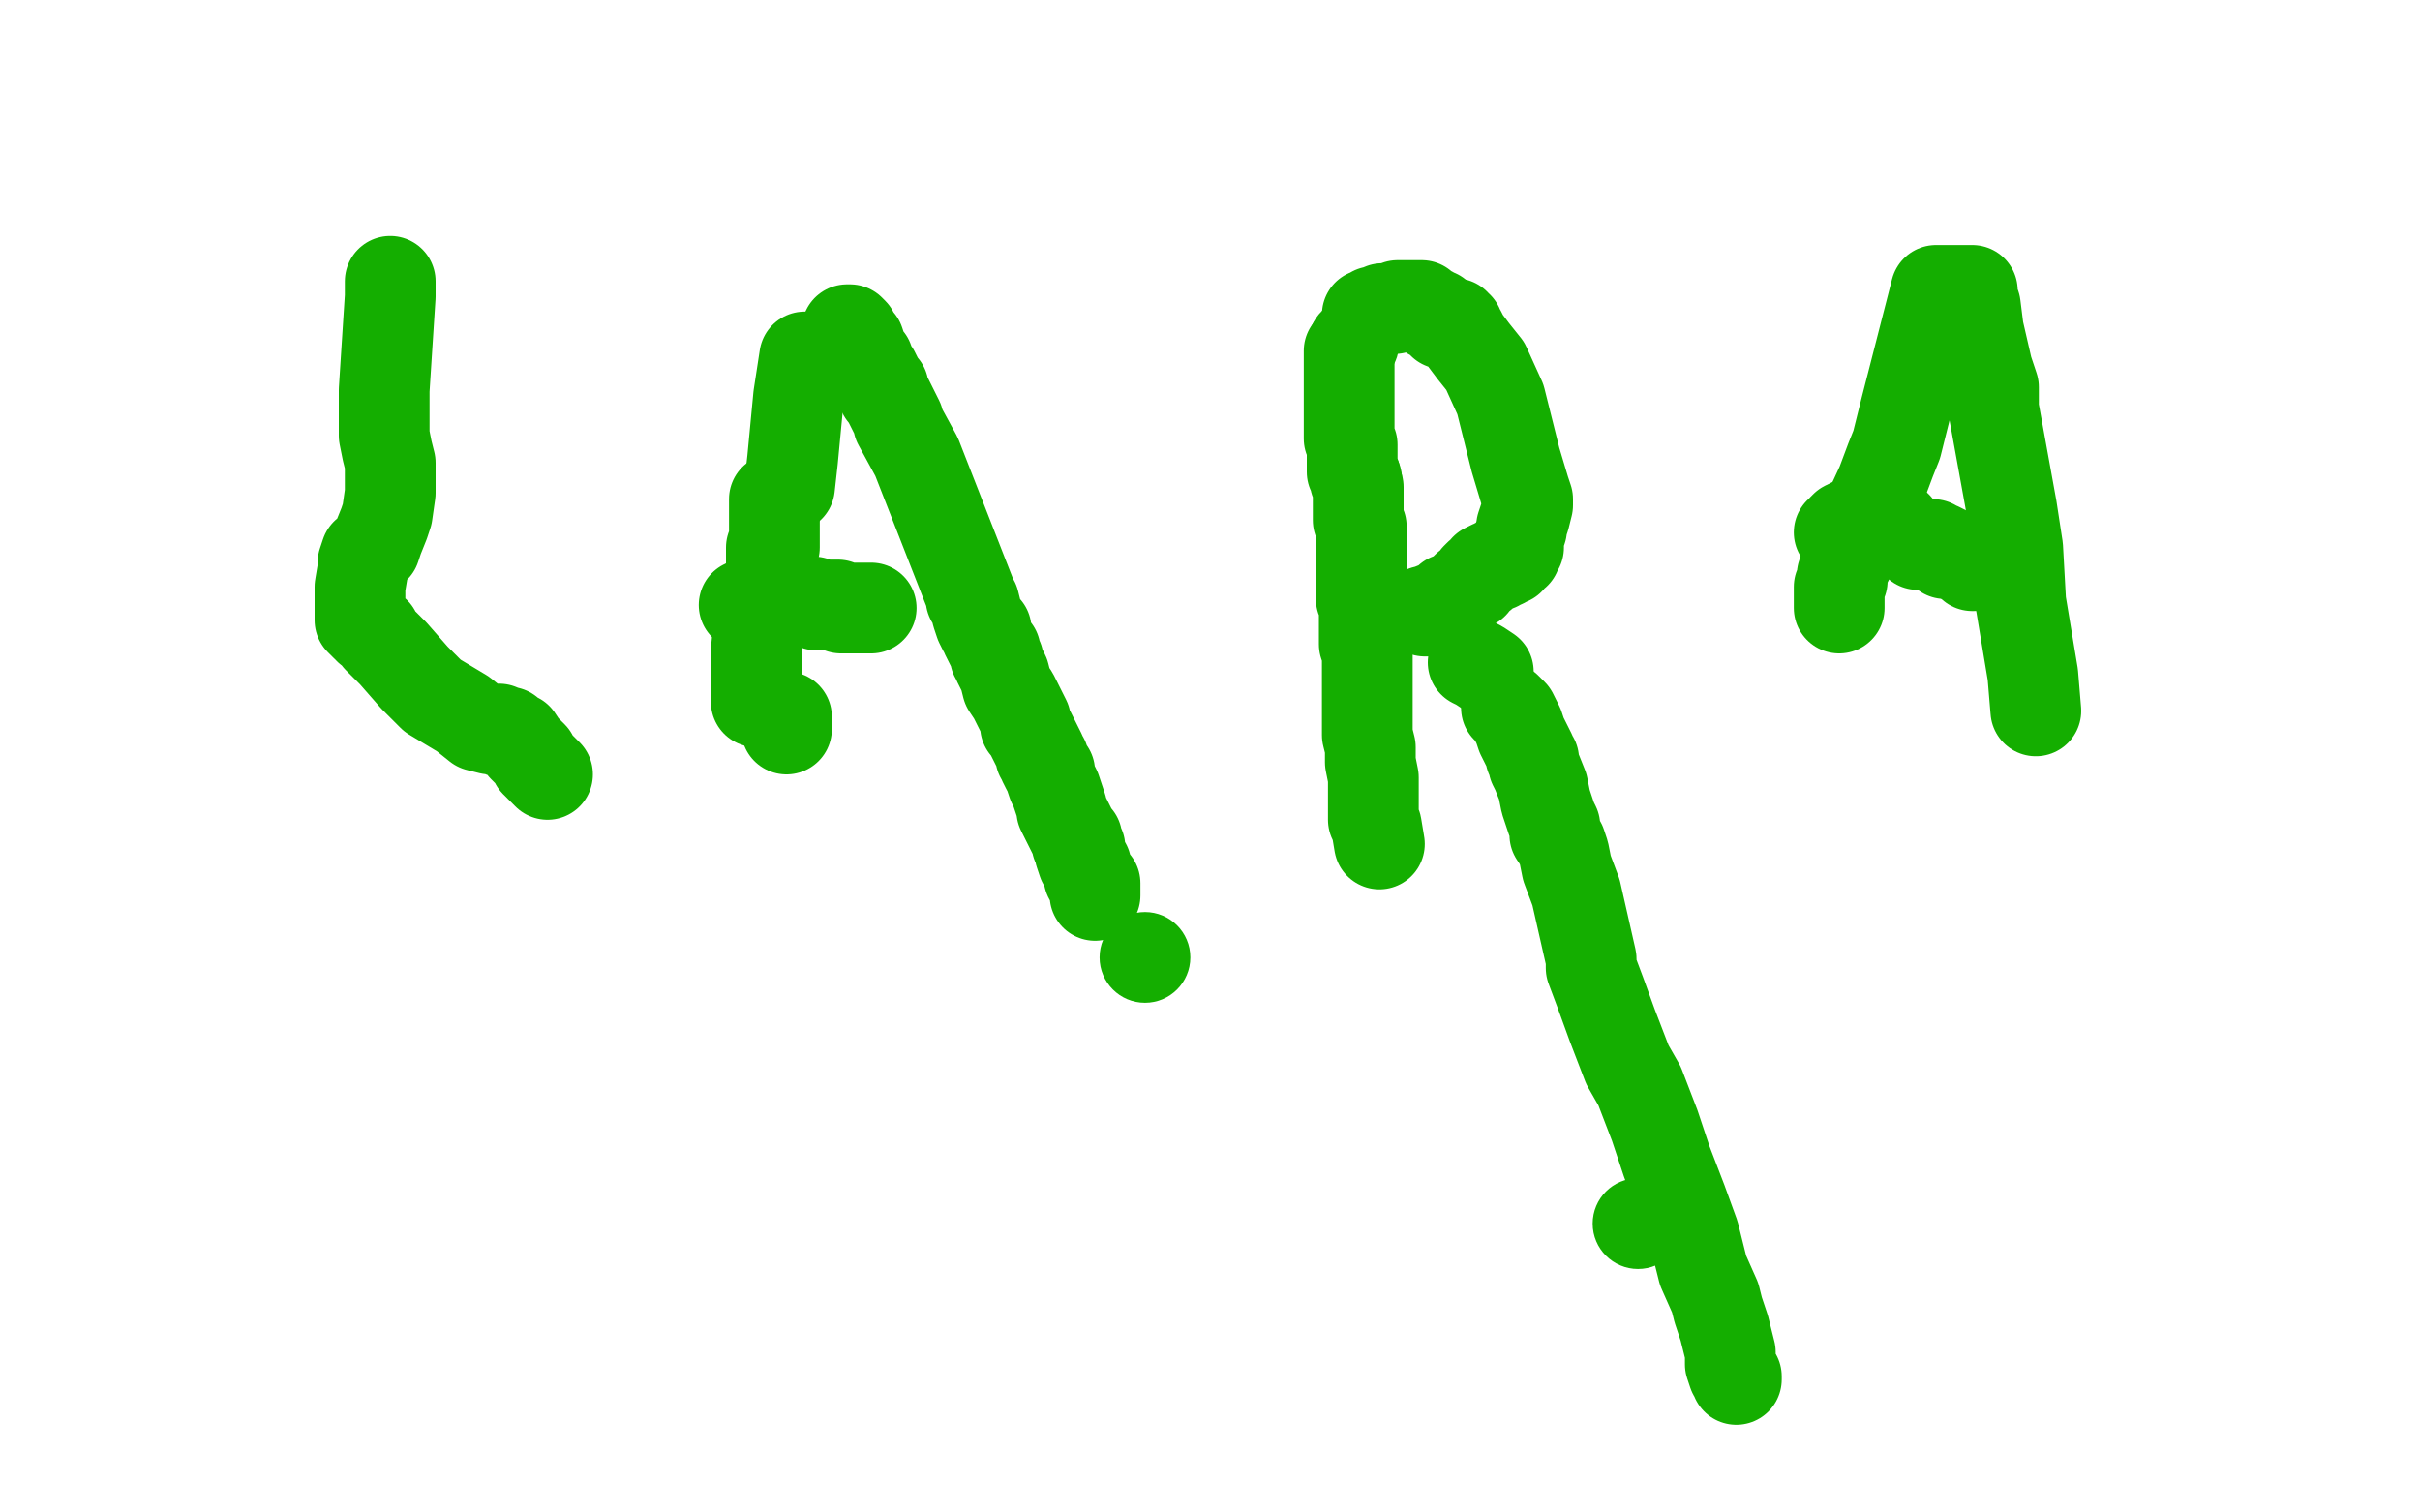 <?xml version="1.0" standalone="no"?>
<!DOCTYPE svg PUBLIC "-//W3C//DTD SVG 1.1//EN"
"http://www.w3.org/Graphics/SVG/1.1/DTD/svg11.dtd">

<svg width="800" height="500" version="1.1" xmlns="http://www.w3.org/2000/svg" xmlns:xlink="http://www.w3.org/1999/xlink" style="stroke-antialiasing: false"><desc>This SVG has been created on https://colorillo.com/</desc><rect x='0' y='0' width='800' height='500' style='fill: rgb(255,255,255); stroke-width:0' /><polyline points="129,93 129,98 129,98 127,129 127,129 127,137 127,137 127,142 127,142 127,144 127,144 128,149 128,149 129,153 129,153 129,156 129,156 129,163 128,170 127,173 125,178 124,181 123,182 122,183 121,183 120,186 120,188 119,194 119,200 119,202 119,203 119,204 119,205 120,206 121,207 122,207 122,208 124,209 125,211 130,216 137,224 143,230 148,233 153,236 158,240 162,241 165,241 166,242 167,242 168,242 169,243 171,244 173,247 176,250 177,252 178,253 179,254 181,256" style="fill: none; stroke: #14ae00; stroke-width: 30; stroke-linejoin: round; stroke-linecap: round; stroke-antialiasing: false; stroke-antialias: 0; opacity: 1.0"/>
<polyline points="260,241 260,237 260,237" style="fill: none; stroke: #14ae00; stroke-width: 30; stroke-linejoin: round; stroke-linecap: round; stroke-antialiasing: false; stroke-antialias: 0; opacity: 1.0"/>
<polyline points="261,161 262,152 262,152 264,131 264,131 266,118 266,118 267,118 269,118" style="fill: none; stroke: #14ae00; stroke-width: 30; stroke-linejoin: round; stroke-linecap: round; stroke-antialiasing: false; stroke-antialias: 0; opacity: 1.0"/>
<circle cx="378.5" cy="316.5" r="15" style="fill: #14ae00; stroke-antialiasing: false; stroke-antialias: 0; opacity: 1.0"/>
<polyline points="280,109 281,109 281,109 282,110 282,110 282,112 282,112 284,113 284,113 285,116 285,116 286,118 286,118 287,119 287,119 288,122 289,123 290,125 290,126 291,127 292,128 292,129 292,130 293,131 294,133 295,135 297,139 297,140 303,151 321,197 321,198 322,199 323,203 324,206 325,208 326,208 326,209 326,210 327,212 328,214 329,215 329,217 330,218 330,219 332,223 333,227 335,230 337,234 338,236 339,238 339,240 340,241 341,243 342,245 343,247 344,249 344,250 345,251 345,252 346,254 347,255 347,256 348,259 349,261 350,264 351,267 351,268 352,270 353,272 354,274 355,276 356,277 356,279 357,280 357,282 358,285 359,286 360,290 362,292 362,294 362,295 362,296" style="fill: none; stroke: #14ae00; stroke-width: 30; stroke-linejoin: round; stroke-linecap: round; stroke-antialiasing: false; stroke-antialias: 0; opacity: 1.0"/>
<polyline points="250,232 250,231 250,231 250,230 250,230 250,227 250,227 250,226 250,226 250,225 250,225 250,224 250,224 250,223 250,223 250,215 251,205 251,204 251,203 251,202 251,201 251,200 251,199 252,198 252,197 253,196 253,195 254,192 255,188 255,185 255,184 255,183 255,182 255,181 256,181 256,180 256,179 256,178 256,176 256,172 256,167 256,165" style="fill: none; stroke: #14ae00; stroke-width: 30; stroke-linejoin: round; stroke-linecap: round; stroke-antialiasing: false; stroke-antialias: 0; opacity: 1.0"/>
<polyline points="246,200 247,200 247,200 247,201 247,201 248,201 248,201 249,203 249,203 250,203 250,203 251,203 251,202 252,201 253,200 253,199 254,199 255,199 256,199 256,198 257,198 258,198 259,198 260,198 261,198 262,198 263,198 263,199 264,199 265,199 266,199 267,199 269,199 270,200 272,200 273,200 274,200 275,200 276,200 277,200 278,201 279,201 280,201 281,201 282,201 284,201 285,201 286,201 287,201 288,201" style="fill: none; stroke: #14ae00; stroke-width: 30; stroke-linejoin: round; stroke-linecap: round; stroke-antialiasing: false; stroke-antialias: 0; opacity: 1.0"/>
<circle cx="447.5" cy="113.5" r="15" style="fill: #14ae00; stroke-antialiasing: false; stroke-antialias: 0; opacity: 1.0"/>
<circle cx="448.5" cy="158.5" r="15" style="fill: #14ae00; stroke-antialiasing: false; stroke-antialias: 0; opacity: 1.0"/>
<polyline points="446,116 446,118 446,118 446,119 446,119 446,122 446,122 446,126 446,126 446,127 446,127 446,128 446,128 446,129 446,130 446,132 446,133 446,134 446,135 446,136 446,137 446,139 446,140 446,142 446,143 446,145 447,147 447,150 447,153 447,156 448,157 448,159 449,161 449,163 449,167 449,169 449,171 449,172 450,174 450,175 450,179 450,185 450,186 450,187 450,188 450,190 450,192 450,194 450,198 451,200 451,203 451,206 451,208 451,213 452,216 452,218 452,219 452,222 452,225 452,227 452,233 452,238 452,243 453,247 453,249 453,252 454,257 454,262 454,267 454,271 455,273 456,279" style="fill: none; stroke: #14ae00; stroke-width: 30; stroke-linejoin: round; stroke-linecap: round; stroke-antialiasing: false; stroke-antialias: 0; opacity: 1.0"/>
<polyline points="452,104 453,104 453,104 454,103 454,103 456,103 456,103 457,102 457,102 459,102 459,102 460,102 461,102 462,101 463,101 464,101 465,101 466,101 467,101 468,101 469,101 470,101 471,102 472,103 473,103 473,104 474,104 475,104 476,106 477,106 477,107 478,107 479,107 480,107 481,107 481,108 482,108 482,109 483,110 484,112 487,116 491,121 496,132 501,152 504,162 505,165 505,166 505,167 504,171 503,174 503,175 502,178 502,180 502,181 501,182 501,183 500,183 499,183 499,184 499,185 498,185 497,186 495,186 495,187 494,187 493,187 491,188 491,189 490,190 489,190 488,191 487,193 485,194 484,195 483,196 482,197 481,198 480,198 479,198 479,199 477,200 476,201 474,201 472,202 471,202" style="fill: none; stroke: #14ae00; stroke-width: 30; stroke-linejoin: round; stroke-linecap: round; stroke-antialiasing: false; stroke-antialias: 0; opacity: 1.0"/>
<polyline points="487,219 489,220 489,220 492,222 492,222" style="fill: none; stroke: #14ae00; stroke-width: 30; stroke-linejoin: round; stroke-linecap: round; stroke-antialiasing: false; stroke-antialias: 0; opacity: 1.0"/>
<circle cx="541.5" cy="404.5" r="15" style="fill: #14ae00; stroke-antialiasing: false; stroke-antialias: 0; opacity: 1.0"/>
<polyline points="498,234 499,235 499,235 500,236 500,236 502,240 502,240 503,243 503,243 504,245 504,245 505,247 505,247 506,249 506,249 506,250 507,251 507,253 508,255 510,260 511,265 512,268 513,271 514,273 514,276 516,279 517,282 518,287 521,295 526,317 526,319 526,320 529,328 533,339 538,352 542,359 547,372 551,384 556,397 560,408 563,420 567,429 568,433 570,439 572,447 572,451 573,454 574,455 574,456" style="fill: none; stroke: #14ae00; stroke-width: 30; stroke-linejoin: round; stroke-linecap: round; stroke-antialiasing: false; stroke-antialias: 0; opacity: 1.0"/>
<polyline points="608,201 608,200 608,200 608,199 608,199 608,198 608,198 608,196 608,196 608,194 608,194 609,192 609,192 609,190 610,187 612,183 616,173 622,160 625,152 627,147 630,135 640,96 647,96 649,96 652,96 652,97 652,98 653,101 654,109 657,122 659,128 659,132 659,135 661,146 665,168 667,181 668,199 672,223 673,235" style="fill: none; stroke: #14ae00; stroke-width: 30; stroke-linejoin: round; stroke-linecap: round; stroke-antialiasing: false; stroke-antialias: 0; opacity: 1.0"/>
<polyline points="608,176 609,176 609,176 609,175 609,175 610,174 610,174 612,173 612,173 613,173 613,173 616,173 616,173 621,173 621,173 625,173 625,173 627,174 627,174" style="fill: none; stroke: #14ae00; stroke-width: 30; stroke-linejoin: round; stroke-linecap: round; stroke-antialiasing: false; stroke-antialias: 0; opacity: 1.0"/>
<polyline points="633,179 634,180 634,180 635,180 635,180 636,180 636,180 637,180 637,180 638,180 638,180 639,180 639,180 640,181 640,181 641,181 643,182 643,183 644,183" style="fill: none; stroke: #14ae00; stroke-width: 30; stroke-linejoin: round; stroke-linecap: round; stroke-antialiasing: false; stroke-antialias: 0; opacity: 1.0"/>
<polyline points="652,187 653,187 653,187" style="fill: none; stroke: #14ae00; stroke-width: 30; stroke-linejoin: round; stroke-linecap: round; stroke-antialiasing: false; stroke-antialias: 0; opacity: 1.0"/>
</svg>
